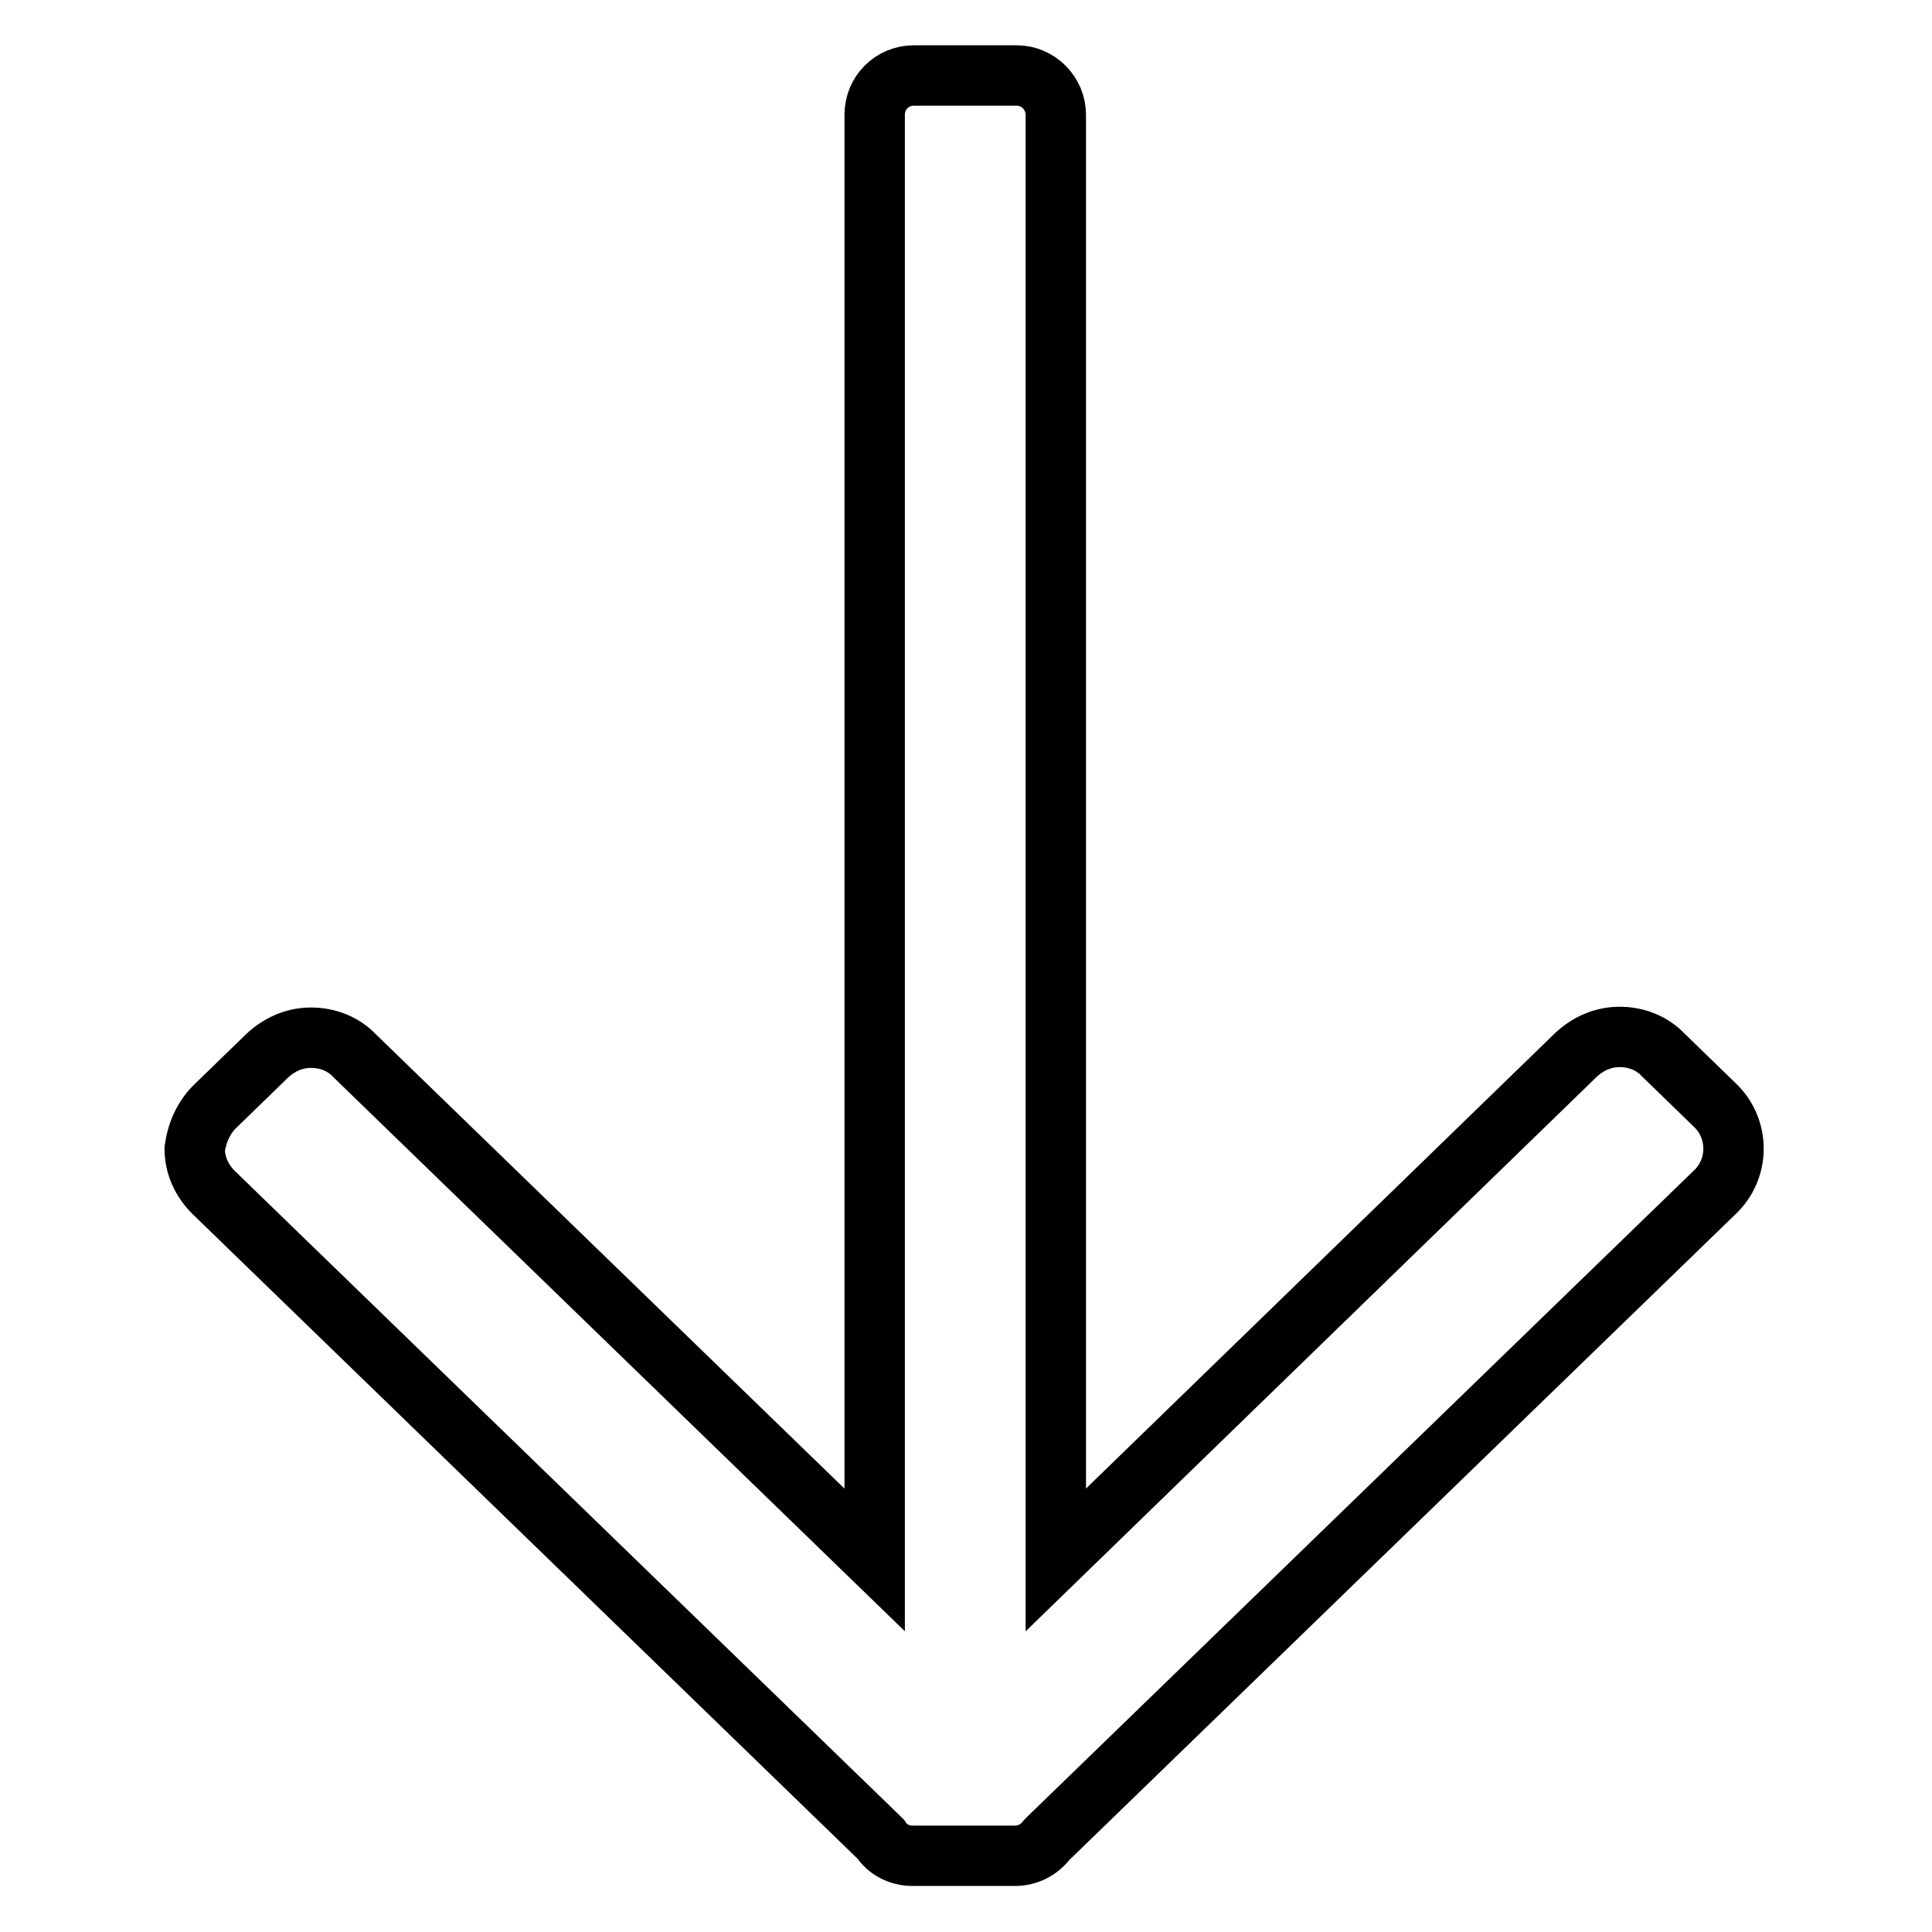 <?xml version="1.0" encoding="utf-8"?>
<!-- Svg Vector Icons : http://www.onlinewebfonts.com/icon -->
<!DOCTYPE svg PUBLIC "-//W3C//DTD SVG 1.1//EN" "http://www.w3.org/Graphics/SVG/1.1/DTD/svg11.dtd">
<svg version="1.1" xmlns="http://www.w3.org/2000/svg" xmlns:xlink="http://www.w3.org/1999/xlink" x="0px" y="0px" viewBox="0 0 256 256" enable-background="new 0 0 256 256" xml:space="preserve">
<g> <path stroke-width="8" fill-opacity="0" stroke="#000000"  d="M28.6,146.5l6.8-6.6c1.6-1.5,3.6-2.4,5.8-2.4c2.2,0,4.3,0.8,5.8,2.4l68.9,66.8V15.2c0-2.9,2.3-5.2,5.2-5.2 h13.6c2.9,0,5.2,2.4,5.2,5.2v191.5l68.9-66.9c1.6-1.5,3.6-2.4,5.8-2.4c2.2,0,4.3,0.8,5.8,2.4l6.8,6.6c1.6,1.5,2.5,3.6,2.5,5.8 c0,2.2-0.9,4.3-2.5,5.8l-88.2,85.5c-0.1,0.1-0.2,0.2-0.3,0.3c-1,1.3-2.5,2.1-4.2,2.1h-13.6c-1.7,0-3.3-0.8-4.2-2.2 c-0.1-0.1-0.1-0.1-0.2-0.2l-88.2-85.5c-1.6-1.6-2.5-3.6-2.5-5.8C26.1,150.1,27,148,28.6,146.5z"/></g>
</svg>